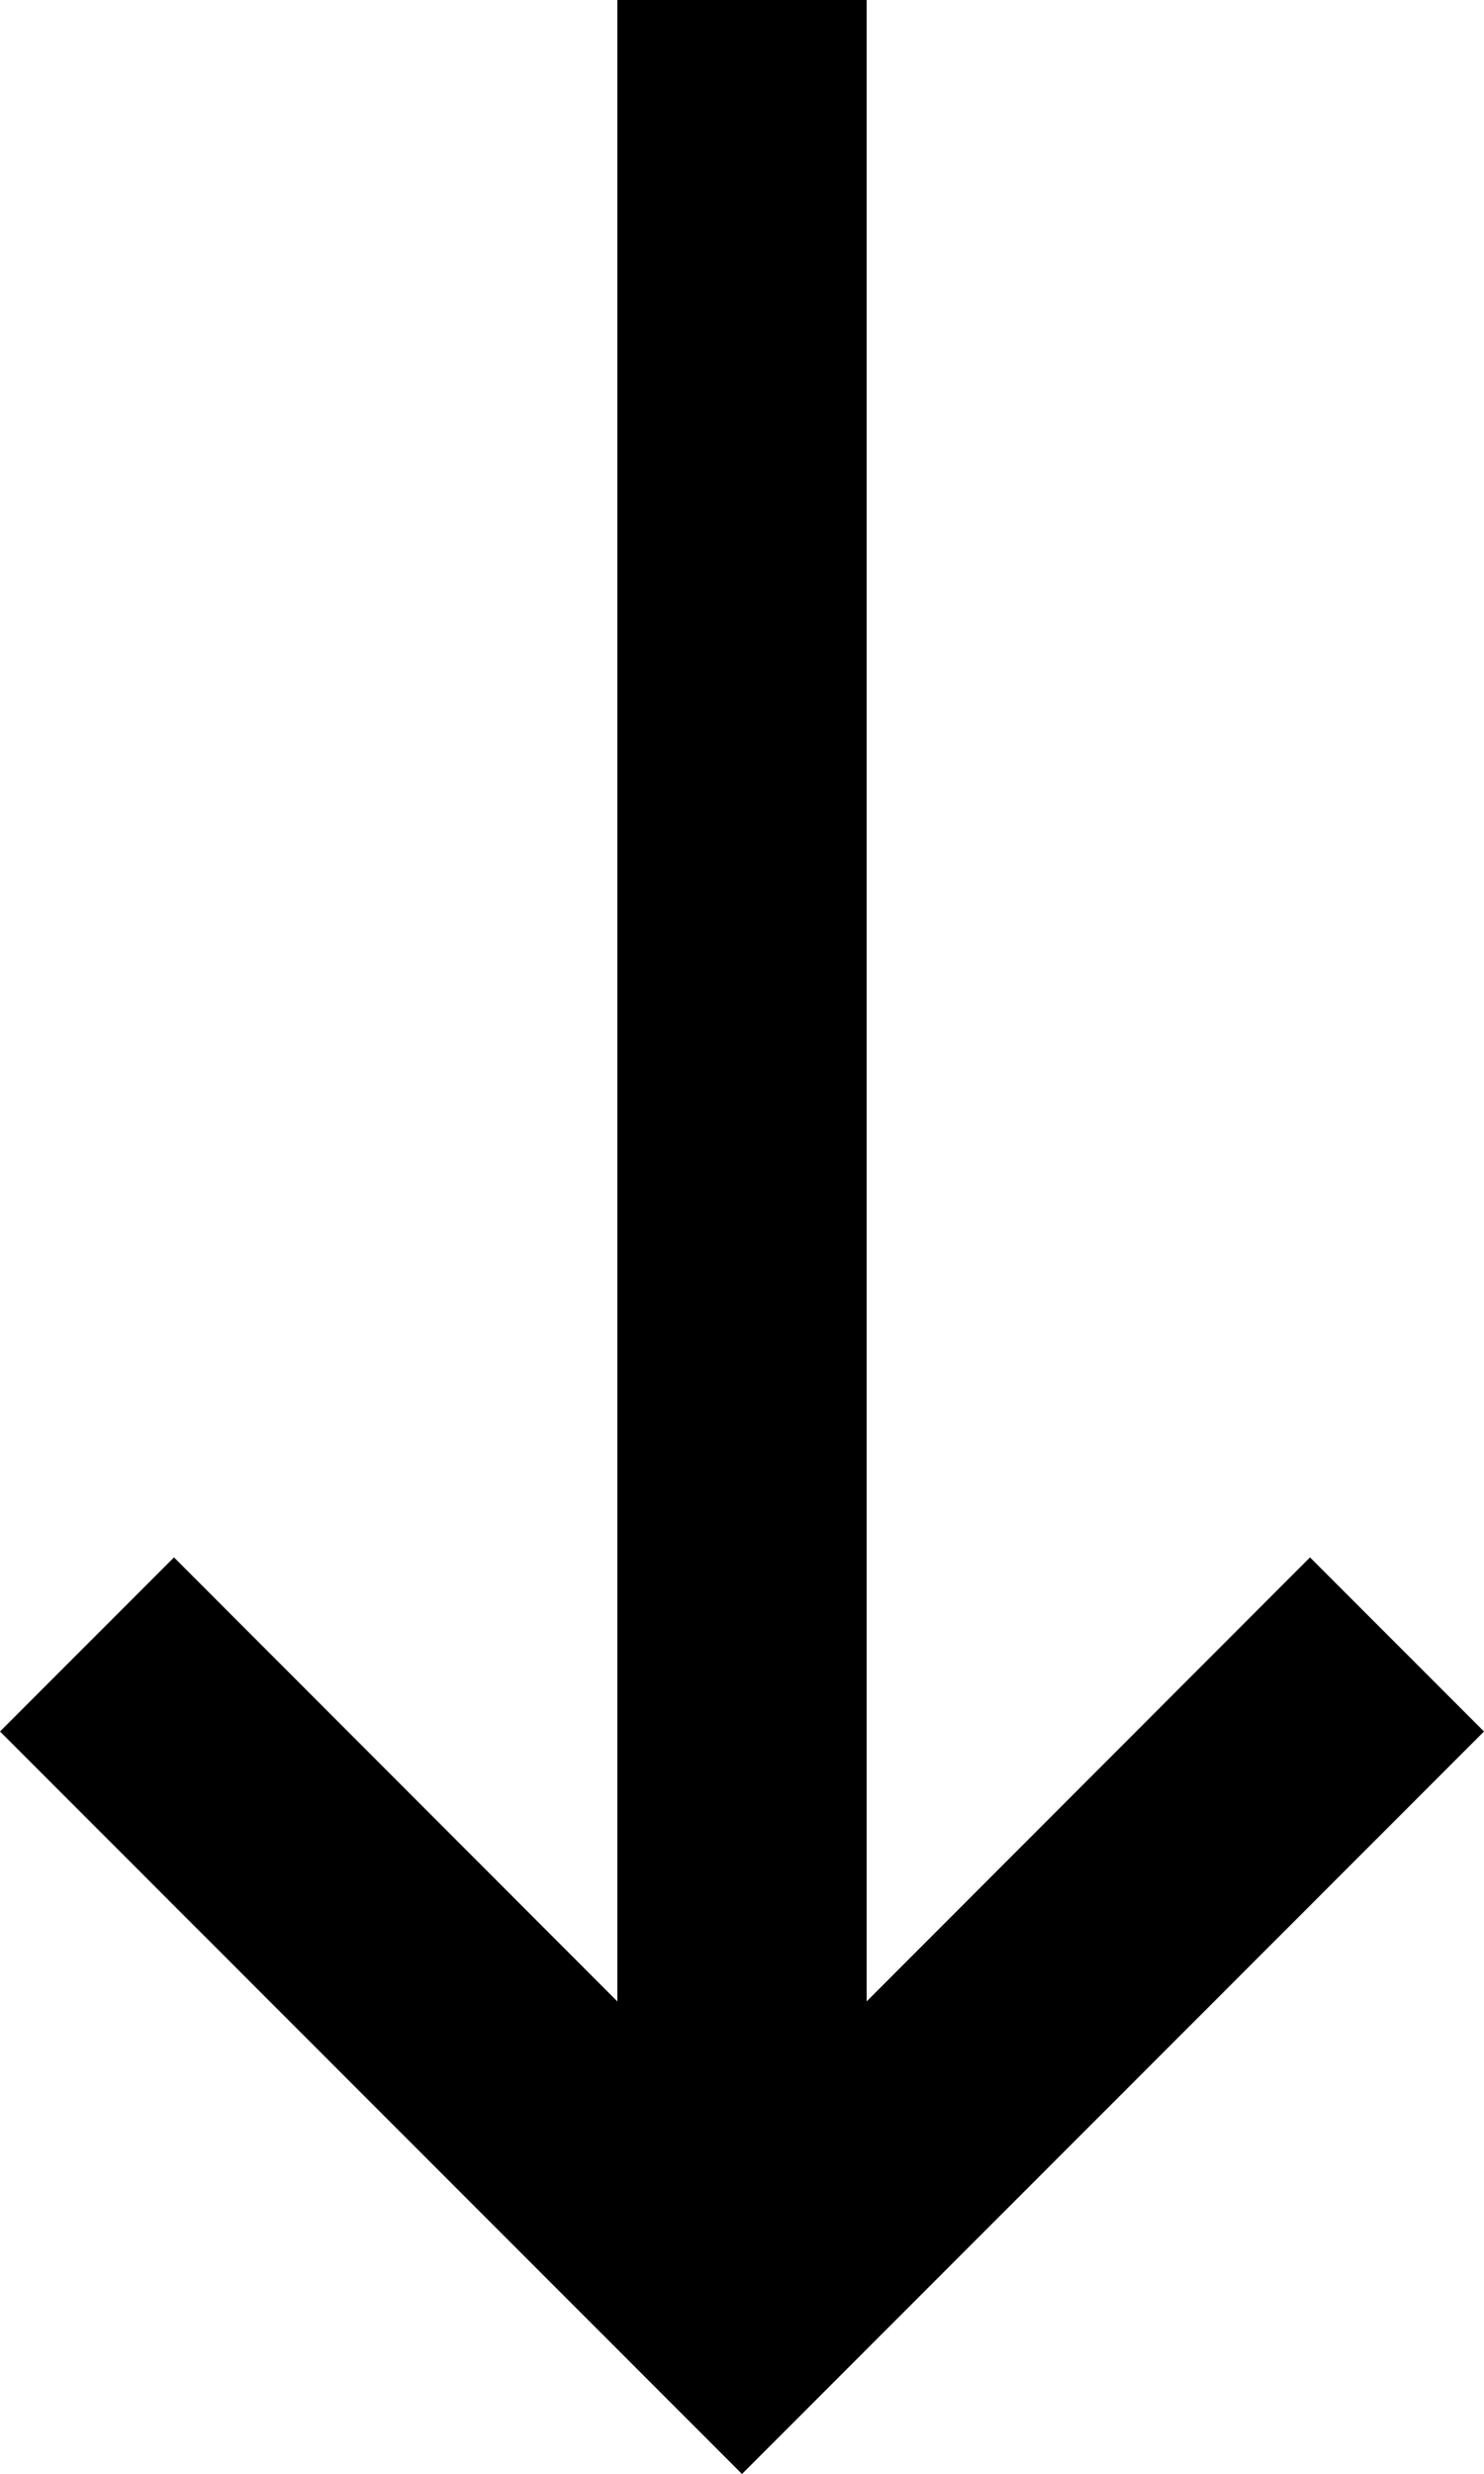 <svg xmlns="http://www.w3.org/2000/svg" viewBox="0 0 40 66.64"><title>Asset 1</title><g id="Layer_2" data-name="Layer 2"><g id="Layer_1-2" data-name="Layer 1"><polygon points="35.31 41.95 23.36 53.91 23.36 0 16.64 0 16.64 53.91 4.69 41.95 0 46.64 20 66.64 40 46.64 35.31 41.95"/></g></g></svg>